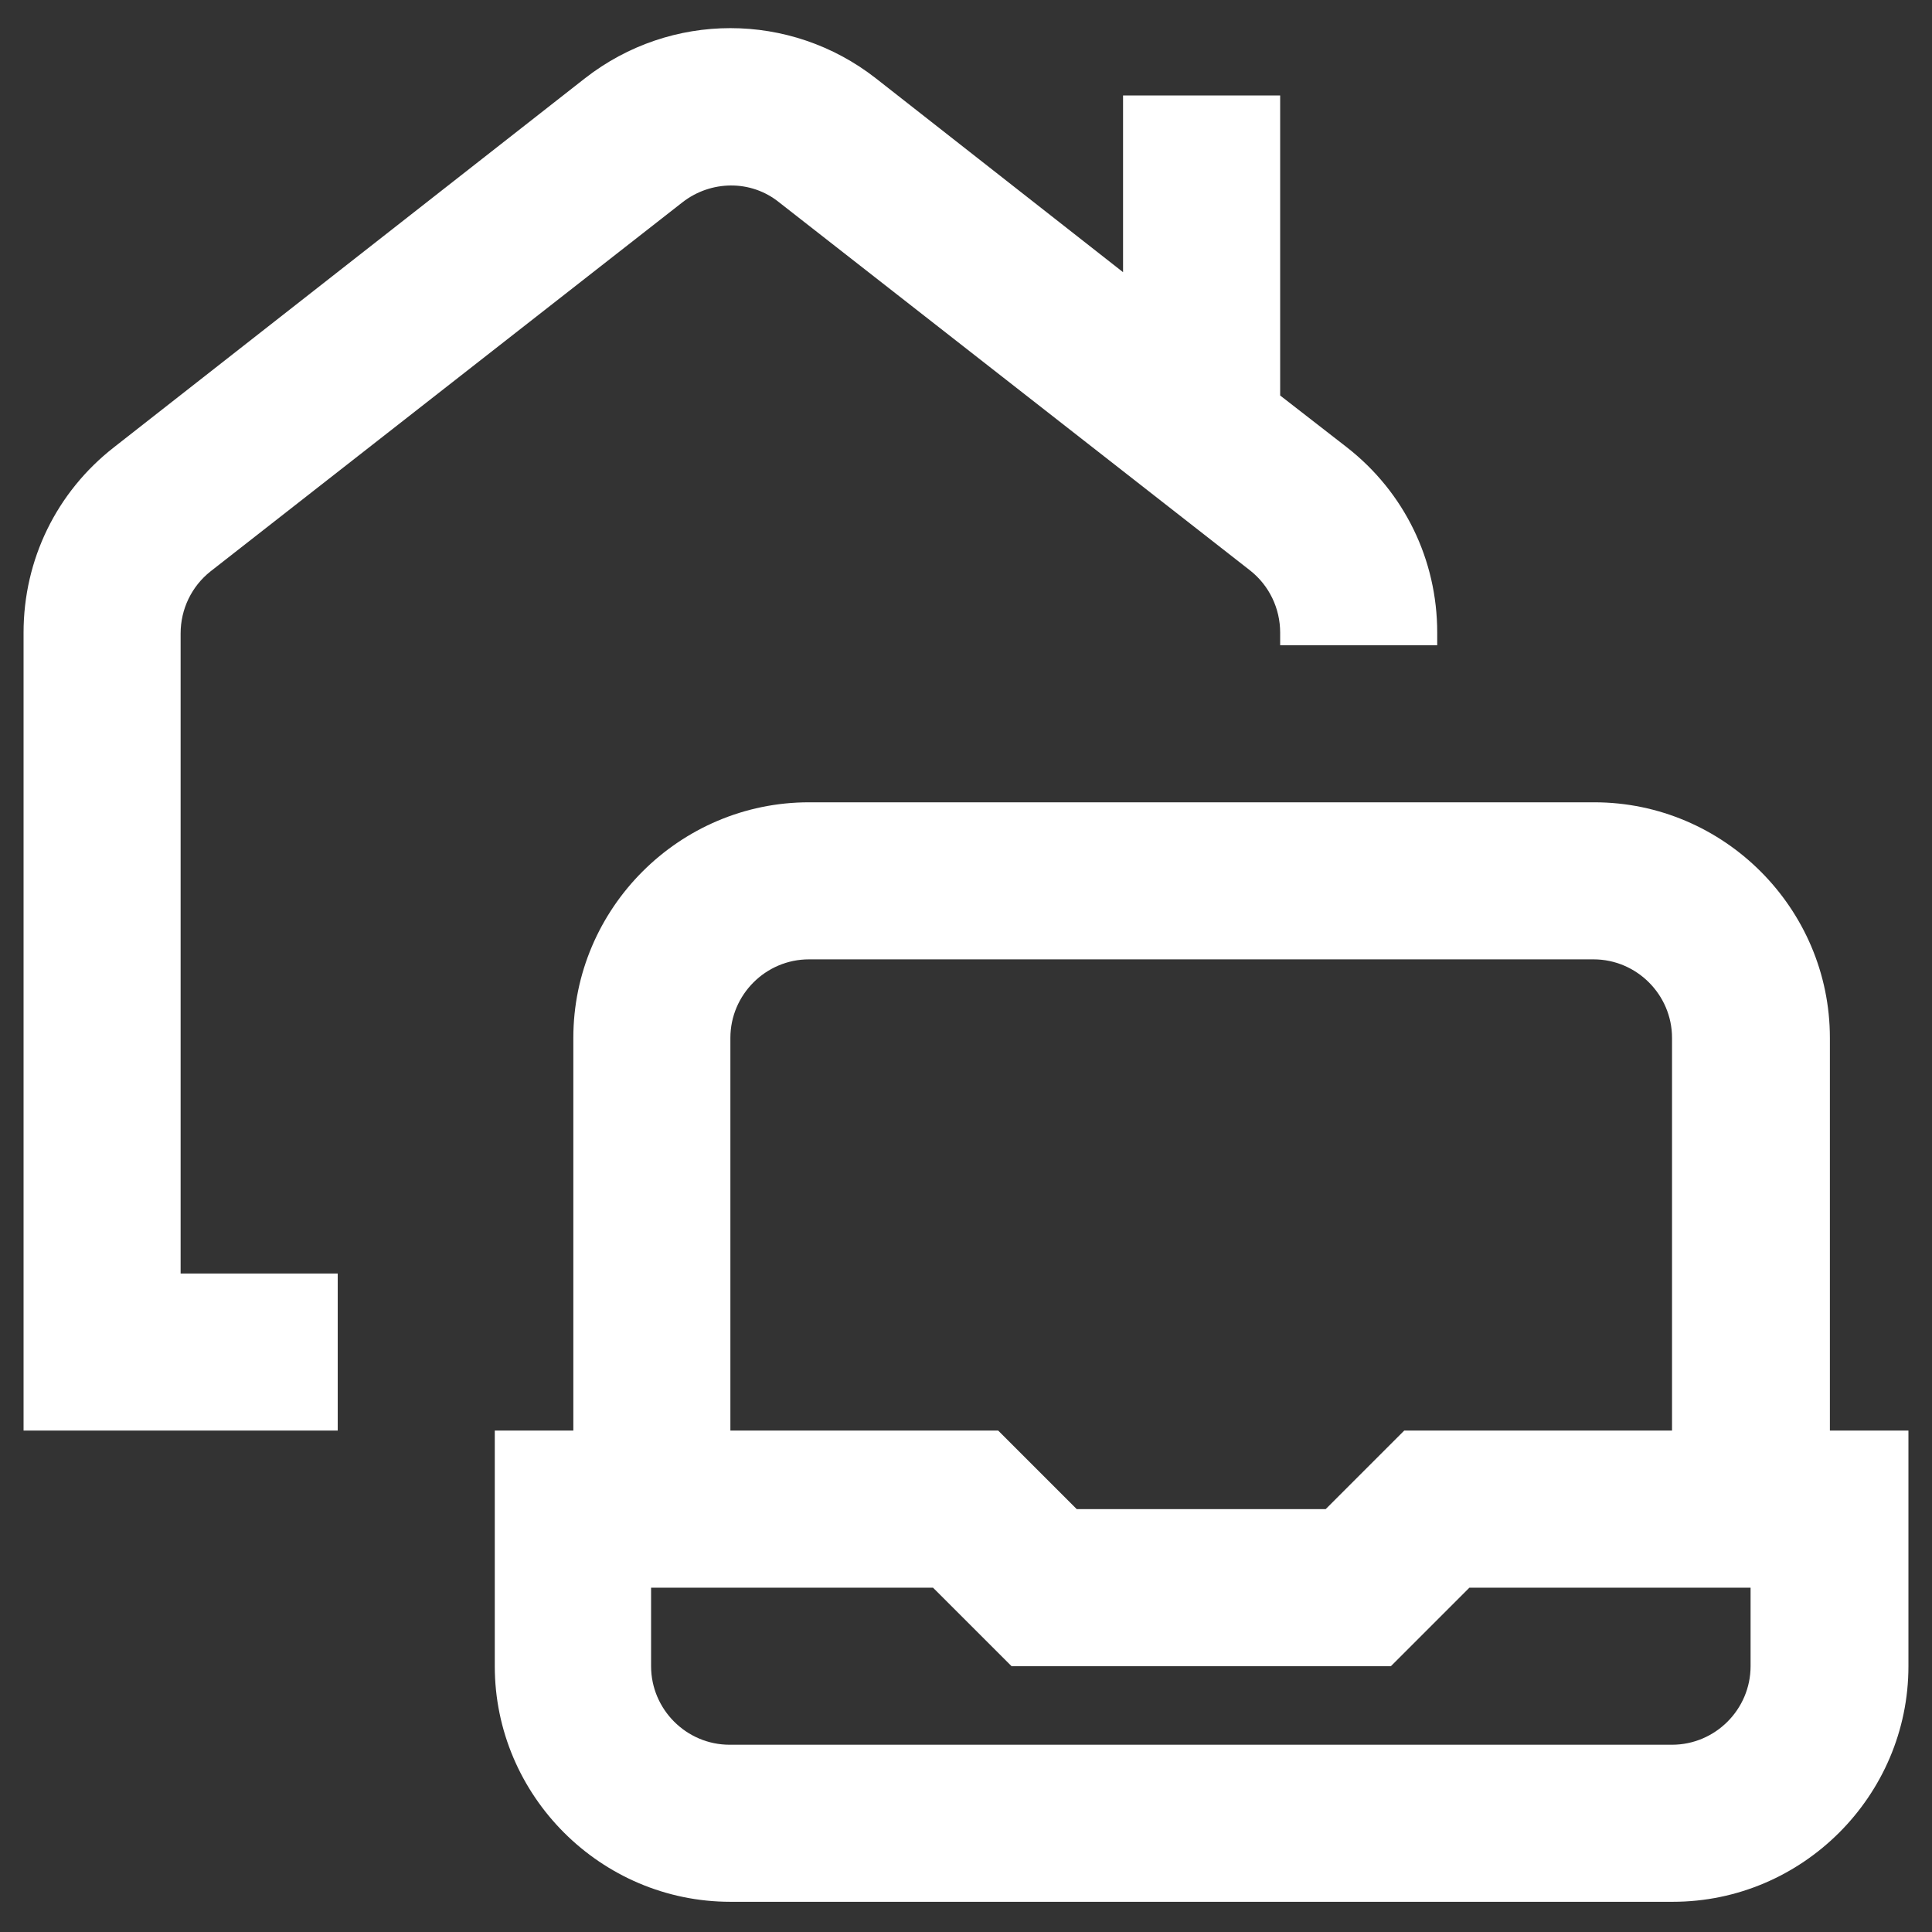 <?xml version="1.0" encoding="UTF-8"?> <svg xmlns="http://www.w3.org/2000/svg" width="41" height="41" viewBox="0 0 41 41" fill="none"><rect x="0" y="0" width="41" height="41" fill="#333333" stroke="none"/><g clip-path="url(#clip0_142_907)"><path d="M3.833 27.026H7.167V30.359H0.5V13.426C0.5 11.876 1.2 10.443 2.417 9.493L12.417 1.659C14.233 0.243 16.767 0.243 18.583 1.659L23.833 5.776V2.026H27.167V8.393L28.583 9.493C29.8 10.443 30.5 11.876 30.5 13.426V13.693H27.167V13.426C27.167 12.909 26.933 12.426 26.533 12.109L16.533 4.293C15.933 3.809 15.083 3.826 14.483 4.293L4.467 12.126C4.067 12.443 3.833 12.926 3.833 13.443V27.043V27.026ZM40.5 30.359V35.359C40.5 38.109 38.25 40.359 35.5 40.359H15.5C12.75 40.359 10.5 38.109 10.5 35.359V30.359H12.167V22.026C12.167 19.276 14.417 17.026 17.167 17.026H33.833C36.583 17.026 38.833 19.276 38.833 22.026V30.359H40.5ZM15.5 30.359H21.183L22.85 32.026H28.133L29.8 30.359H35.483V22.026C35.483 21.109 34.733 20.359 33.817 20.359H17.167C16.25 20.359 15.5 21.109 15.5 22.026V30.359ZM37.167 33.693H31.183L29.517 35.359H21.467L19.8 33.693H13.817V35.359C13.817 36.276 14.567 37.026 15.483 37.026H35.483C36.4 37.026 37.15 36.276 37.15 35.359V33.693H37.167Z" fill="white"></path></g><defs><clipPath id="clip0_142_907"><rect width="40" height="40" fill="white" transform="translate(0.5 0.359)"></rect></clipPath></defs></svg> 